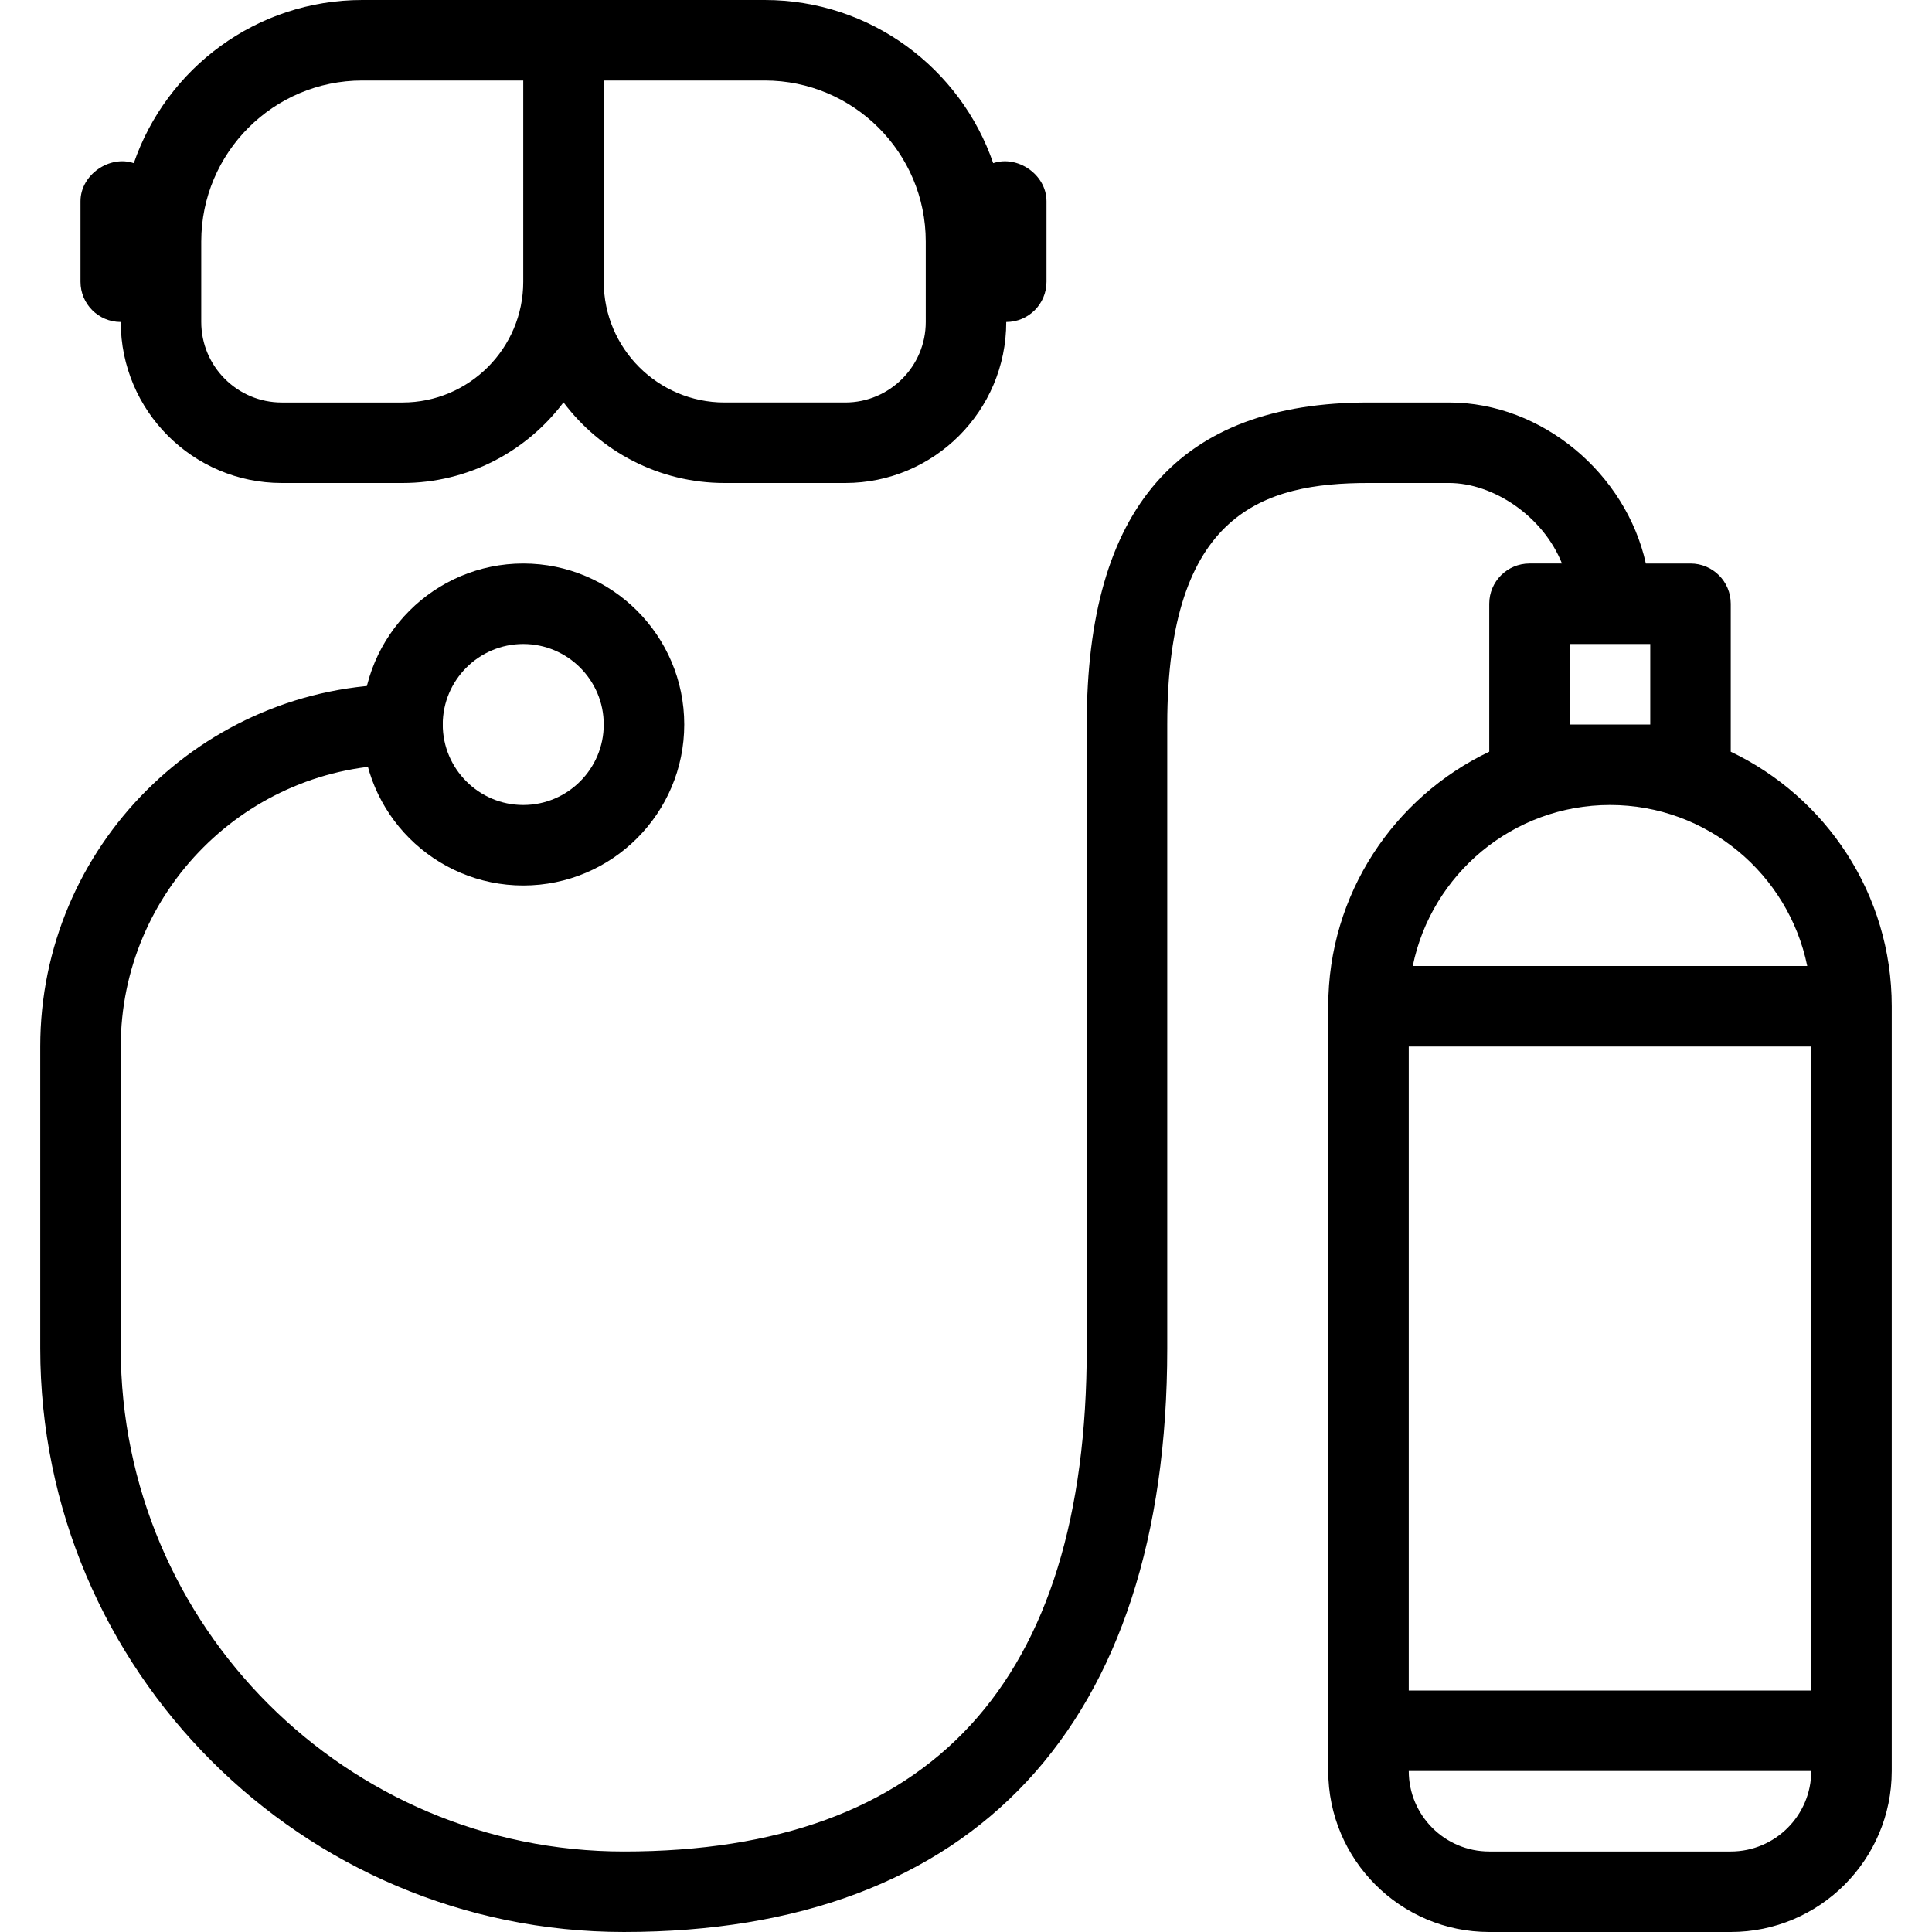 <?xml version="1.0" encoding="iso-8859-1"?>
<!-- Generator: Adobe Illustrator 19.0.0, SVG Export Plug-In . SVG Version: 6.00 Build 0)  -->
<svg version="1.1" id="Capa_1" xmlns="http://www.w3.org/2000/svg" xmlns:xlink="http://www.w3.org/1999/xlink" x="0px" y="0px"
	 viewBox="0 0 539.077 539.077" style="enable-background:new 0 0 539.077 539.077;" xml:space="preserve">
<g>
	<g>
		<path d="M235.846,134.769h-33.692c-18.349,0-34.668-8.851-44.923-22.494c-10.255,13.644-26.574,22.494-44.923,22.494H78.615
			c-24.776,0-44.923-20.147-44.923-44.923c-6.208,0-11.231-5.023-11.231-11.231V56.154c0-7.48,8.204-12.931,14.872-10.628
			C46.426,19.062,71.563,0,101.077,0h112.308c29.514,0,54.651,19.062,63.743,45.526C283.884,43.223,292,48.674,292,56.154v22.462
			c0,6.208-5.023,11.231-11.231,11.231C280.769,114.622,260.622,134.769,235.846,134.769z M168.462,78.615
			c0,18.579,15.113,33.692,33.692,33.692h33.692c12.382,0,22.462-10.079,22.462-22.462V67.385c0-24.776-20.147-44.923-44.923-44.923
			h-44.923V78.615z M101.077,22.462c-24.776,0-44.923,20.147-44.923,44.923v22.462c0,12.382,10.079,22.462,22.462,22.462h33.692
			c18.579,0,33.692-15.113,33.692-33.692V22.462H101.077z"/>
		<path d="M146,247.077c-24.776,0-44.923-20.147-44.923-44.923s20.147-44.923,44.923-44.923s44.923,20.147,44.923,44.923
			S170.776,247.077,146,247.077z M146,179.692c-12.382,0-22.462,10.079-22.462,22.462c0,12.382,10.079,22.462,22.462,22.462
			s22.462-10.079,22.462-22.462C168.462,189.771,158.382,179.692,146,179.692z"/>
		<path d="M482.923,539.077h-67.385c-24.765,0-44.923-20.158-44.923-44.923V280.769c0-31.301,18.382-58.38,44.923-71.026v-41.282
			c0-6.208,5.023-11.231,11.231-11.231h9.059c-5.286-13.249-19.193-22.462-31.521-22.462h-22.462
			c-29.174,0-56.154,8.16-56.154,67.385v174.077c0,105.003-53.84,162.846-151.615,162.846c-89.791,0-162.846-73.044-162.846-162.846
			V292c0-55.737,45.34-101.077,101.077-101.077c6.208,0,11.231,5.023,11.231,11.231c0,6.208-5.023,11.231-11.231,11.231
			c-43.344,0-78.615,35.272-78.615,78.615v84.231c0,77.409,62.976,140.385,140.385,140.385c85.7,0,129.154-47.226,129.154-140.385
			V202.154c0-60.453,25.708-89.846,78.615-89.846h22.462c26.103,0,49.398,19.972,54.926,44.923h12.459
			c6.208,0,11.231,5.023,11.231,11.231v41.282c26.541,12.646,44.923,39.724,44.923,71.026v213.385
			C527.846,518.919,507.688,539.077,482.923,539.077z M393.077,494.154c0,12.393,10.068,22.462,22.462,22.462h67.385
			c12.393,0,22.462-10.068,22.462-22.462H393.077z M393.077,471.692h112.308V292H393.077V471.692z M394.196,269.538h110.07
			c-5.221-25.598-27.923-44.923-55.035-44.923S399.416,243.94,394.196,269.538z M438,202.154h22.462v-22.462H438V202.154z"/>
	</g>
</g>
<g>
</g>
<g>
</g>
<g>
</g>
<g>
</g>
<g>
</g>
<g>
</g>
<g>
</g>
<g>
</g>
<g>
</g>
<g>
</g>
<g>
</g>
<g>
</g>
<g>
</g>
<g>
</g>
<g>
</g>
</svg>
